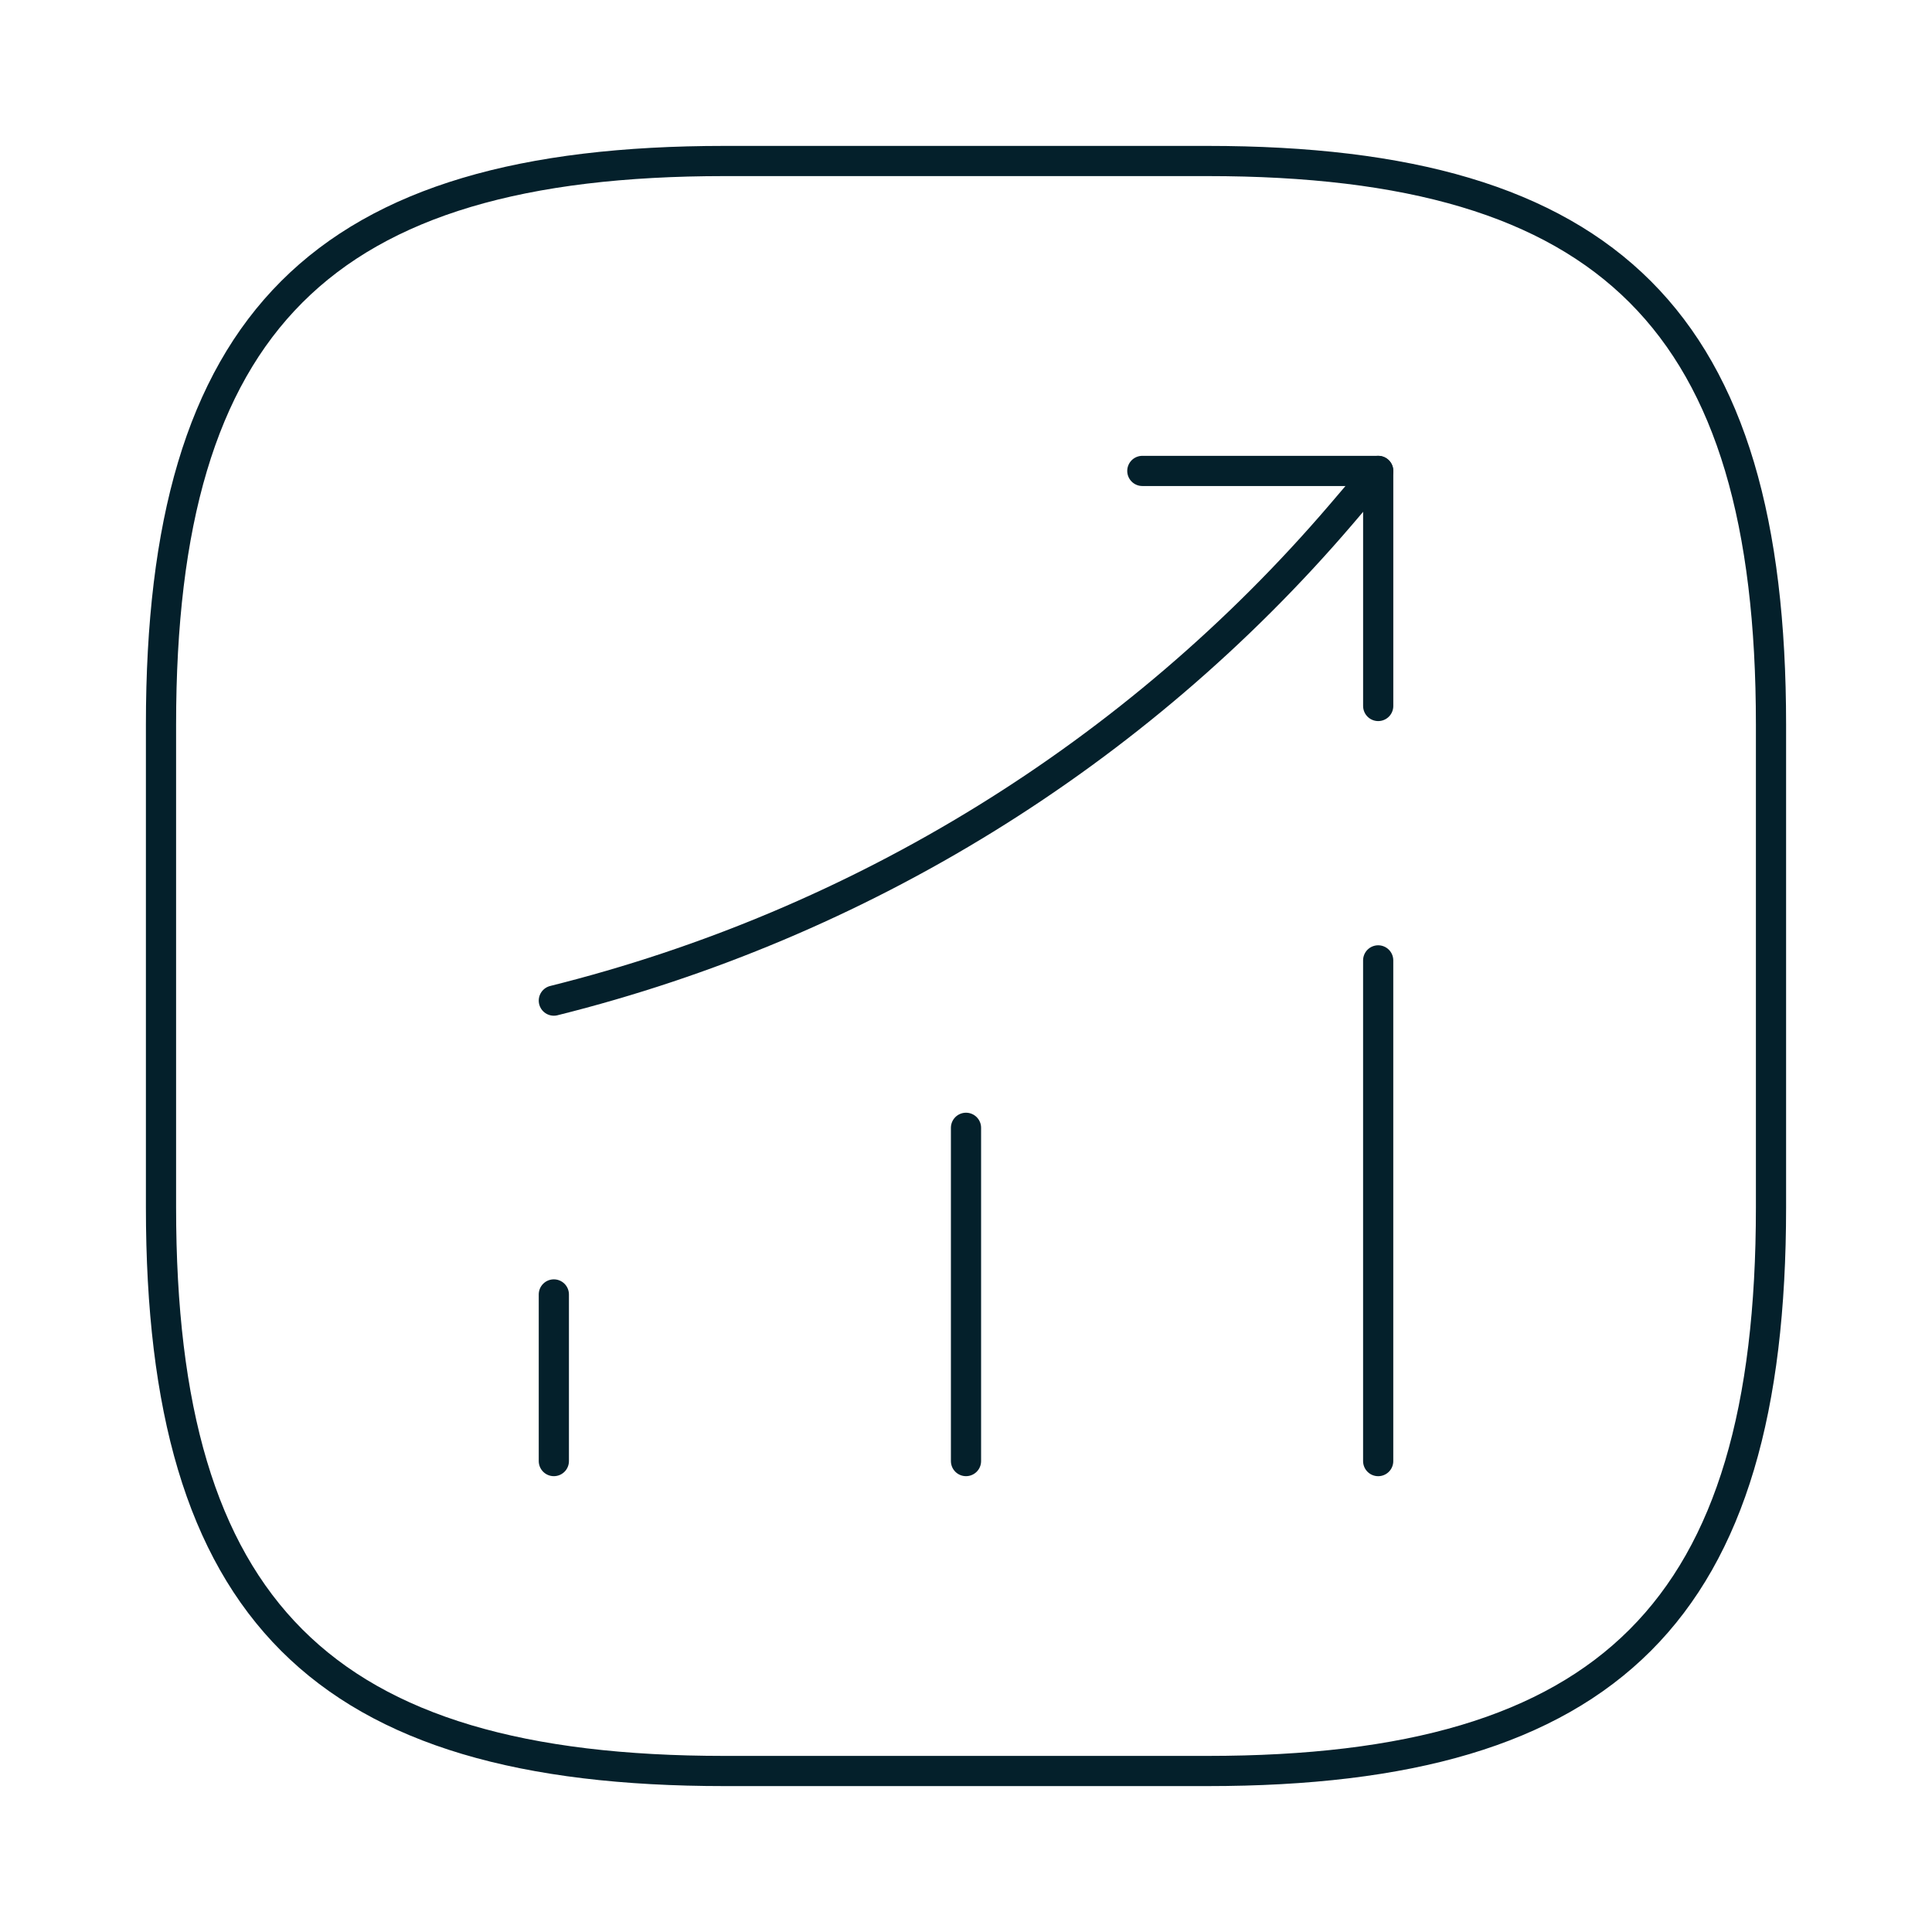 <svg width="96" height="96" viewBox="0 0 96 96" fill="none" xmlns="http://www.w3.org/2000/svg">
<g clip-path="url(#clip0_3500_63680)">
<path d="M27.52 72.6V64.32" stroke="#04202B" stroke-width="1.5" stroke-linecap="round"/>
<path d="M48 72.6V56.04" stroke="#04202B" stroke-width="1.5" stroke-linecap="round"/>
<path d="M68.481 72.601V47.721" stroke="#04202B" stroke-width="1.5" stroke-linecap="round"/>
<path d="M68.48 23.4L66.639 25.56C56.44 37.48 42.76 45.92 27.52 49.72" stroke="#04202B" stroke-width="1.5" stroke-linecap="round"/>
<path d="M56.762 23.4H68.482V35.08" stroke="#04202B" stroke-width="1.5" stroke-linecap="round" stroke-linejoin="round"/>
<path d="M36 88H60C80 88 88 80 88 60V36C88 16 80 8 60 8H36C16 8 8 16 8 36V60C8 80 16 88 36 88Z" stroke="#04202B" stroke-width="1.5" stroke-linecap="round" stroke-linejoin="round"/>
</g>
<defs>
<clipPath id="clip0_3500_63680">
<rect width="96" height="96" fill="white"/>
</clipPath>
</defs>
</svg>

